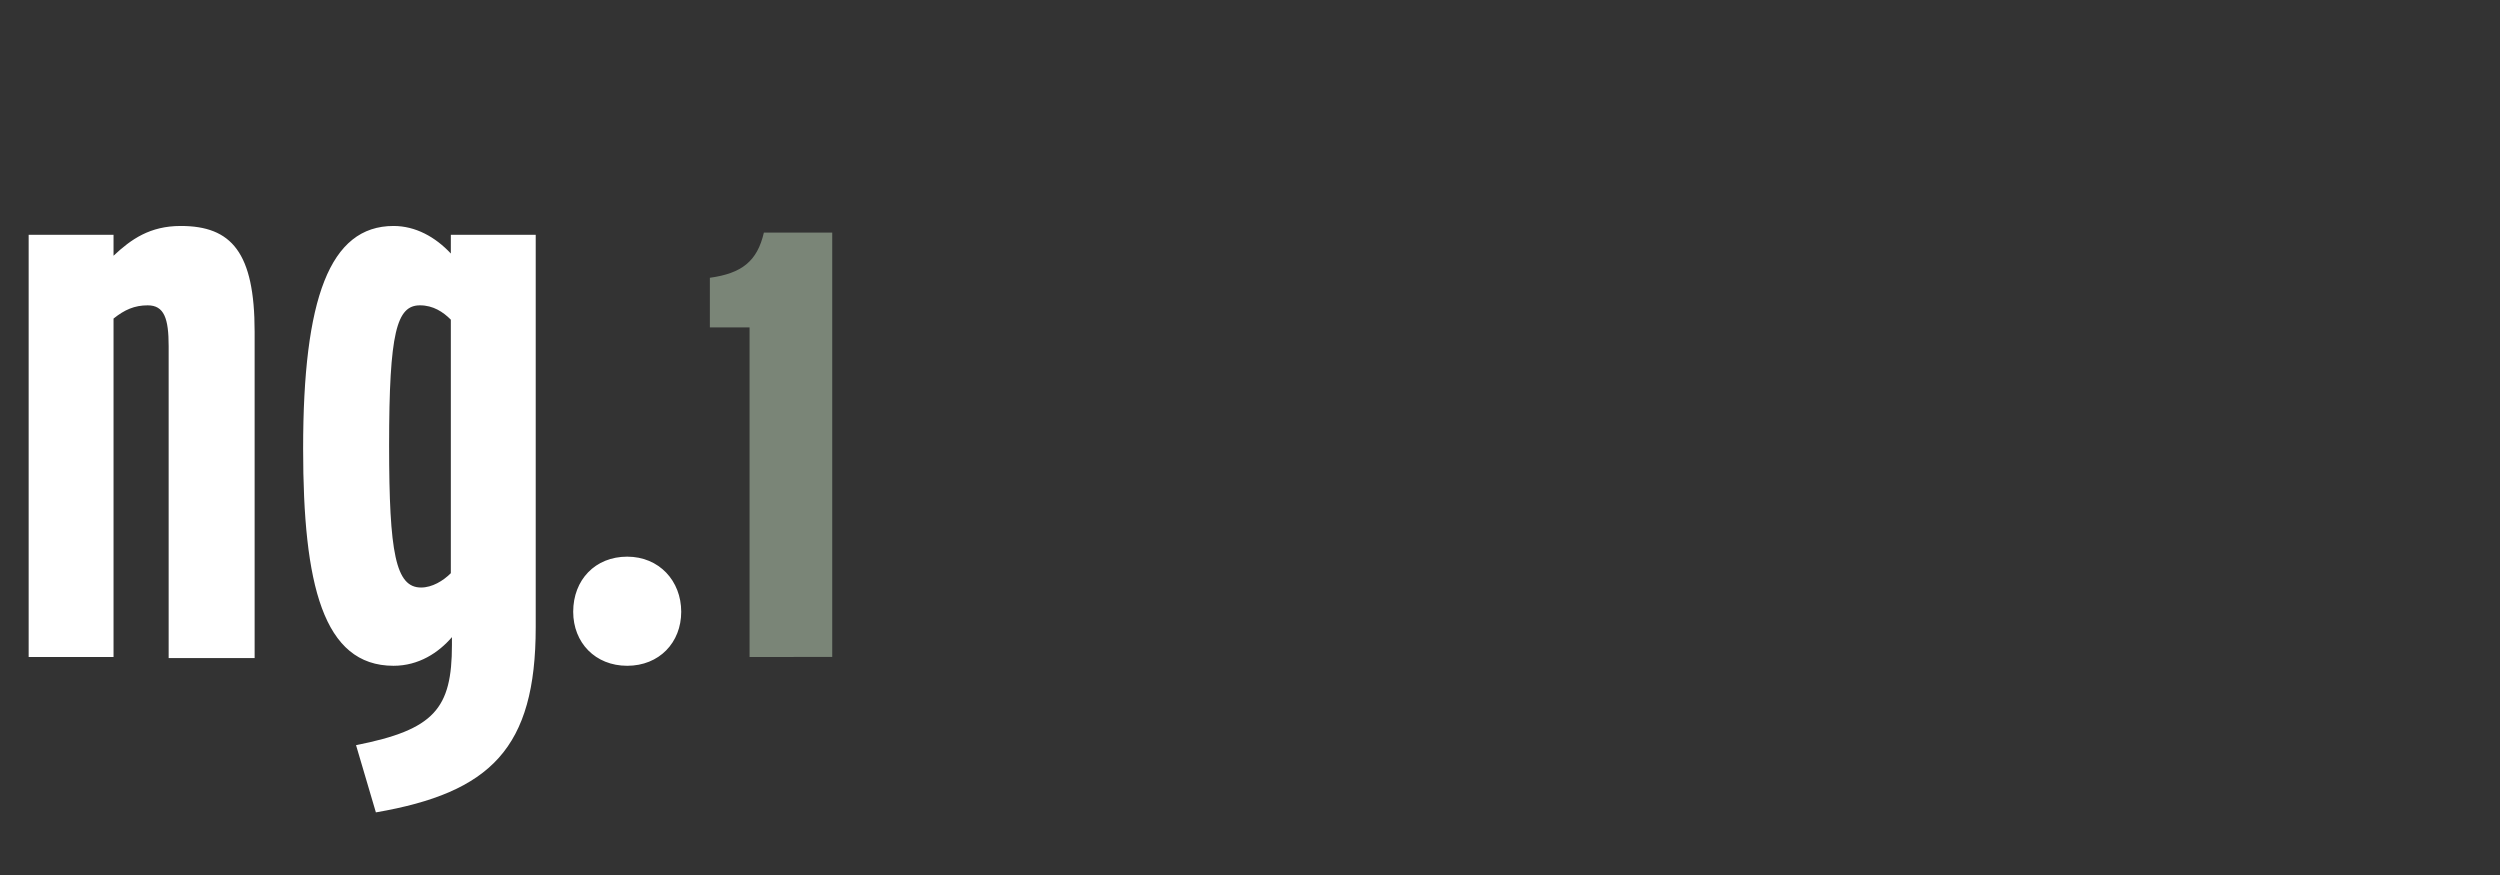 <?xml version="1.0" encoding="utf-8"?>
<!-- Generator: Adobe Illustrator 23.0.6, SVG Export Plug-In . SVG Version: 6.00 Build 0)  -->
<svg version="1.1" baseProfile="basic" id="Ebene_1"
	 xmlns="http://www.w3.org/2000/svg" xmlns:xlink="http://www.w3.org/1999/xlink" x="0px" y="0px" viewBox="0 0 226.8 79.4"
	 xml:space="preserve">
<rect x="0" y="0" width="226.8" height="79.4" fill="#333333" stroke="none"/>
<g>
	<g>
		<defs>
			<rect id="SVGID_5_" width="226.8" height="79.4"/>
		</defs>
		<clipPath id="SVGID_2_">
			<use xlink:href="#SVGID_5_"  overflow="visible"/>
		</clipPath>
		<g clip-path="url(#SVGID_2_)">
			<defs>
				<rect id="SVGID_7_" y="0" width="226.8" height="79.4"/>
			</defs>
			<clipPath id="SVGID_4_">
				<use xlink:href="#SVGID_7_"  overflow="visible"/>
			</clipPath>
			<path clip-path="url(#SVGID_4_)" fill="#7A8577" d="M75.5,59.6V21.1h-6.2c-0.6,2.6-2,3.7-4.9,4.1v4.5H68v29.9H75.5z"/>
			<path clip-path="url(#SVGID_4_)" fill="#FFFFFF" d="M61.8,55.5c0-2.8-2-5-4.9-5s-4.9,2.1-4.9,5c0,2.8,2,4.9,4.9,4.9
				S61.8,58.3,61.8,55.5 M40.9,52c-0.7,0.7-1.7,1.3-2.7,1.3c-2.3,0-2.9-3.1-2.9-12.9c0-10.3,0.7-12.7,2.8-12.7
				c1.2,0,2.1,0.6,2.8,1.3V52z M48.6,56.9V21.3h-7.7V23c-1.4-1.5-3.2-2.5-5.2-2.5c-5.8,0-8.2,6.6-8.2,20.2c0,12.3,1.8,19.7,8.2,19.7
				c2.3,0,4.1-1.2,5.3-2.6v0.7c0,5.8-1.6,7.7-8.7,9.1l1.8,6.1C44.5,71.9,48.6,67.9,48.6,56.9 M23.1,59.6V30.1c0-7.2-2.1-9.6-6.7-9.6
				c-2.8,0-4.5,1.2-6.1,2.7v-1.9H2.6v38.3h7.7V28.9c1-0.8,1.9-1.2,3.1-1.2c1.5,0,1.9,1.2,1.9,3.7v28.3H23.1z"/>
		</g>
	</g>
</g>
</svg>
